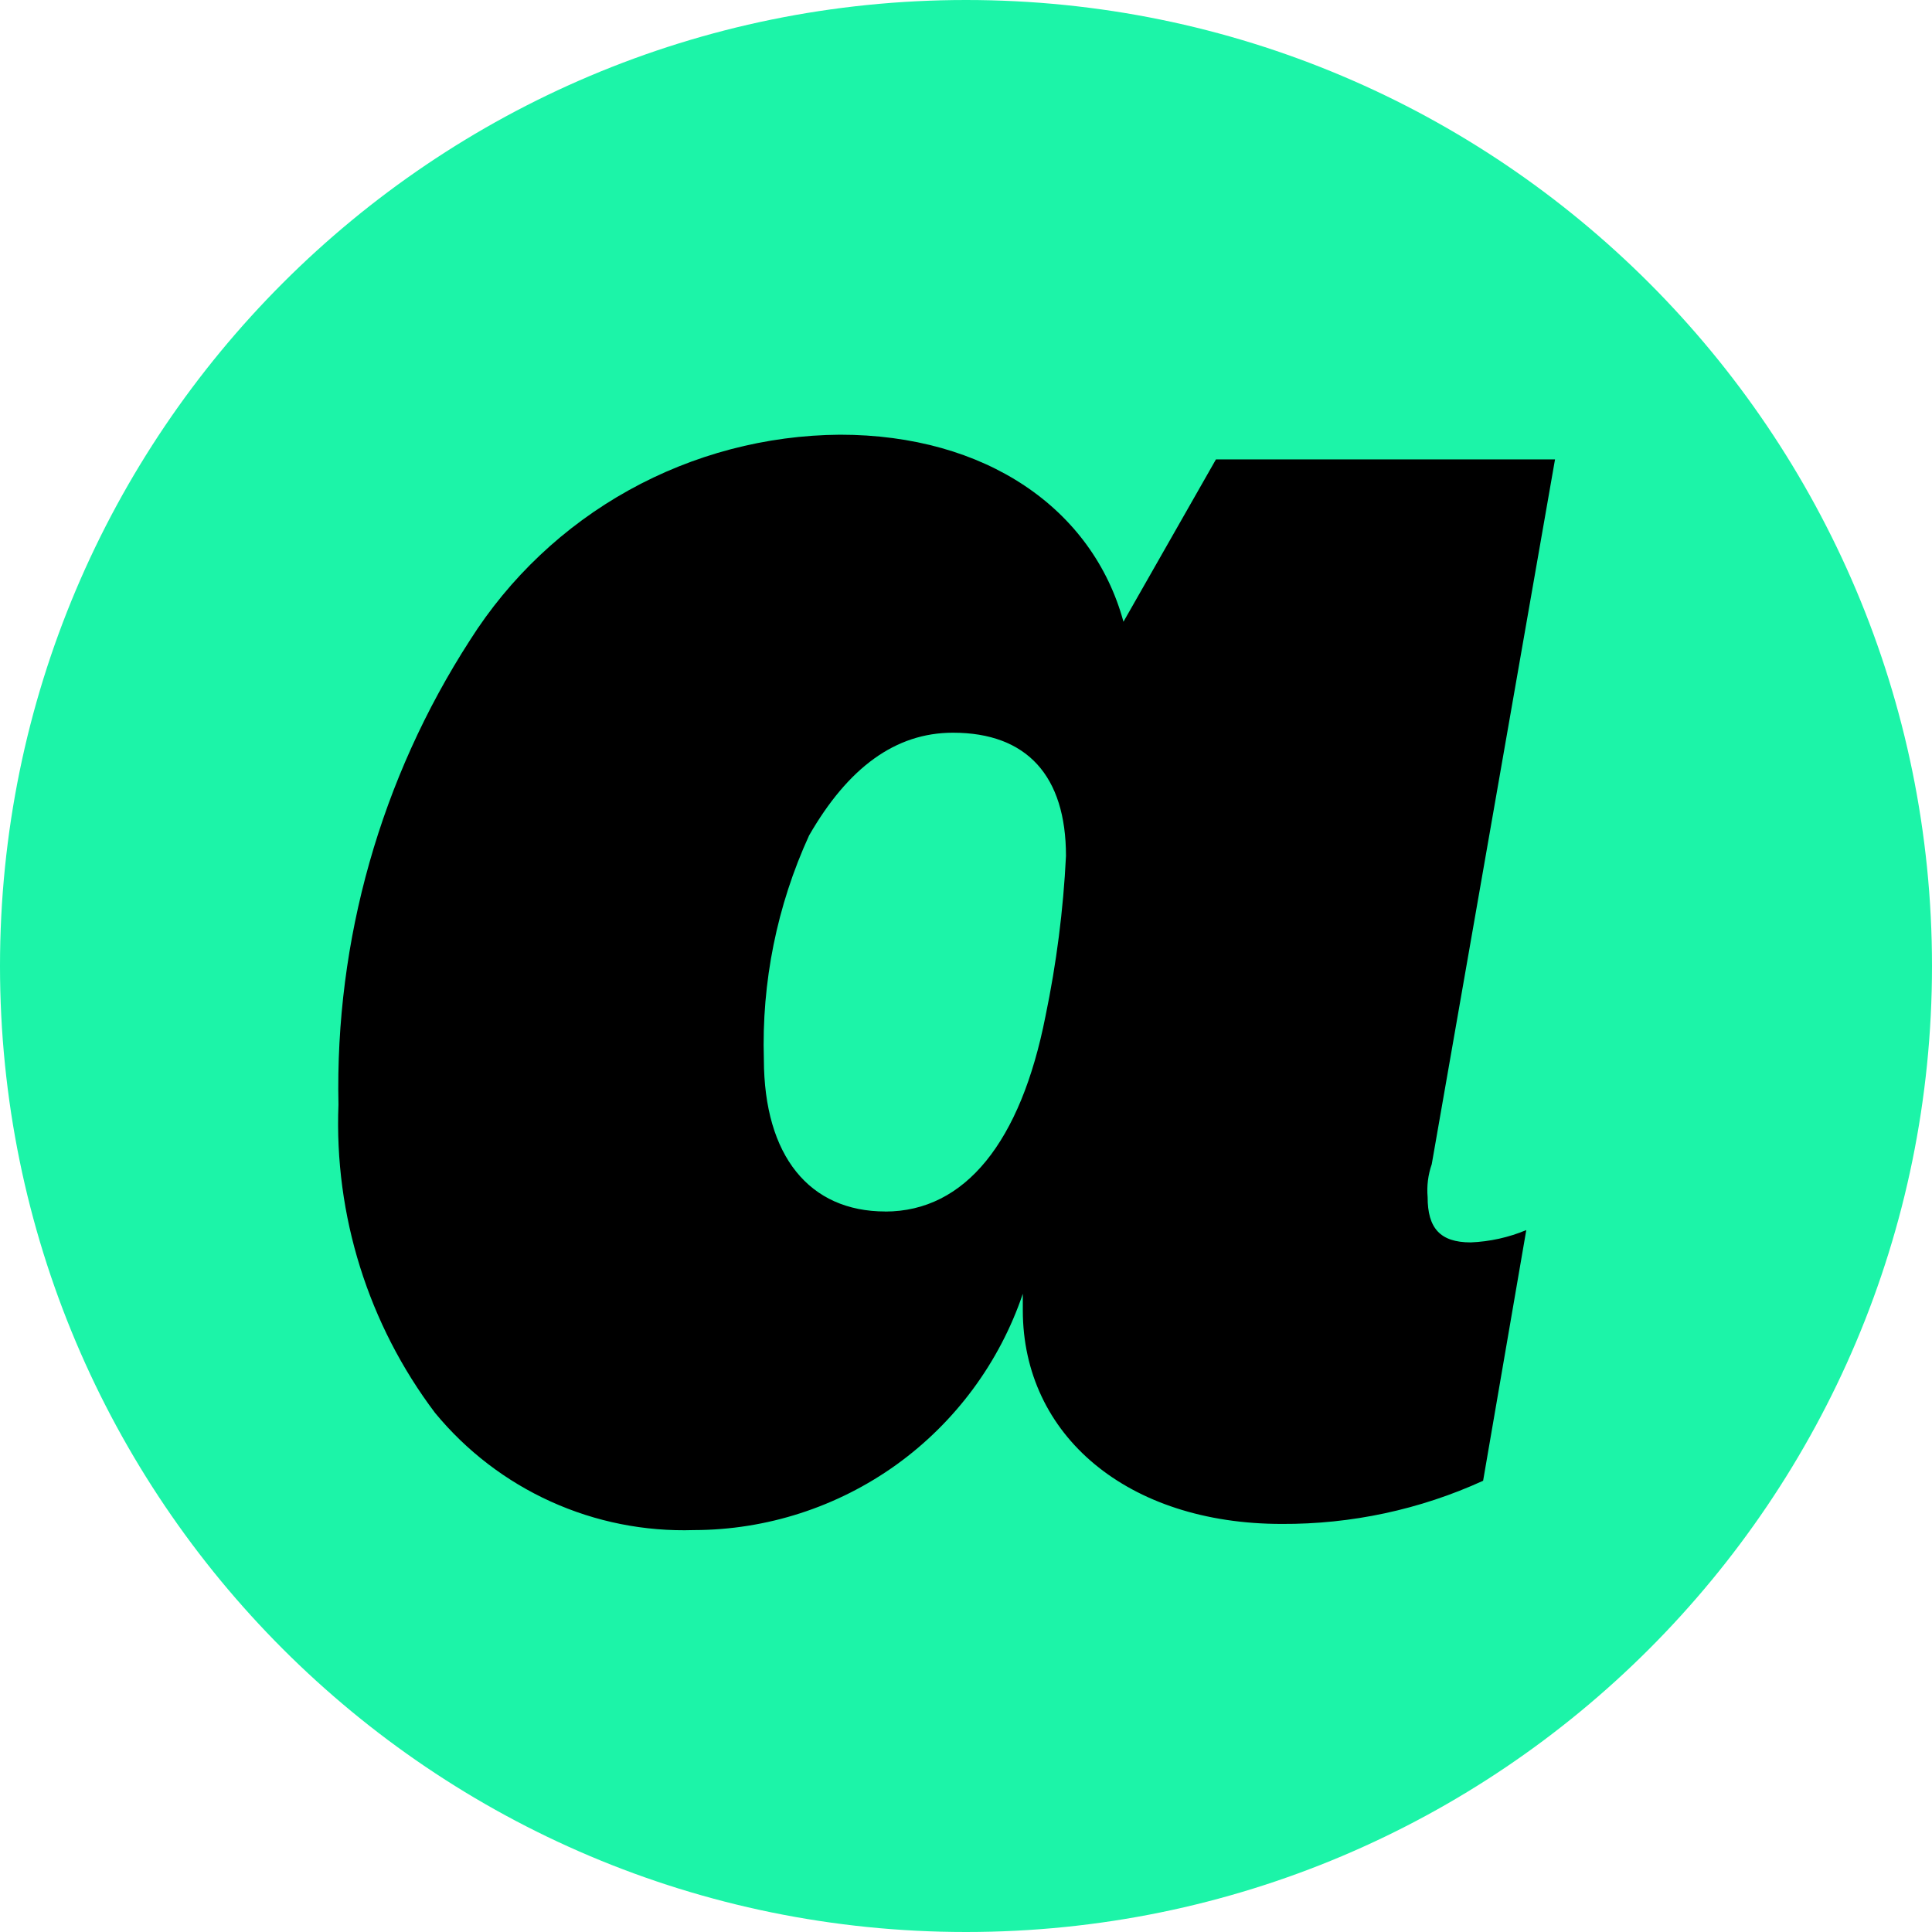 <svg width="32" height="32" viewBox="0 0 32 32" fill="none" xmlns="http://www.w3.org/2000/svg">
<path d="M32 16C32 24.837 24.837 32 16 32C7.163 32 0 24.837 0 16C0 7.163 7.163 0 16 0C24.837 0 32 7.163 32 16Z" fill="#1CF4A8"/>
<path d="M7.206 23.402C6.1 21.936 5.534 20.132 5.606 18.297C5.548 15.572 6.306 12.893 7.784 10.604C8.439 9.569 9.343 8.715 10.414 8.12C11.484 7.526 12.687 7.209 13.912 7.2C16.328 7.2 18.098 8.426 18.608 10.298L20.14 7.609H25.756L23.714 19.284C23.653 19.459 23.63 19.644 23.646 19.829C23.646 20.339 23.85 20.578 24.36 20.578C24.677 20.565 24.988 20.496 25.28 20.374L24.565 24.526C23.518 25.004 22.38 25.247 21.229 25.241C18.677 25.241 16.941 23.777 16.941 21.701V21.429C16.555 22.568 15.822 23.558 14.846 24.261C13.869 24.962 12.697 25.341 11.494 25.343C10.678 25.369 9.868 25.208 9.124 24.871C8.381 24.535 7.725 24.032 7.206 23.402ZM14.661 20.067C15.988 20.067 16.907 18.91 17.316 16.834C17.498 15.959 17.612 15.071 17.656 14.178C17.656 12.851 17.009 12.136 15.784 12.136C14.831 12.136 14.048 12.714 13.401 13.838C12.869 15 12.613 16.27 12.652 17.548C12.656 19.147 13.405 20.066 14.665 20.066L14.661 20.067Z" fill="black"/>
</svg>
